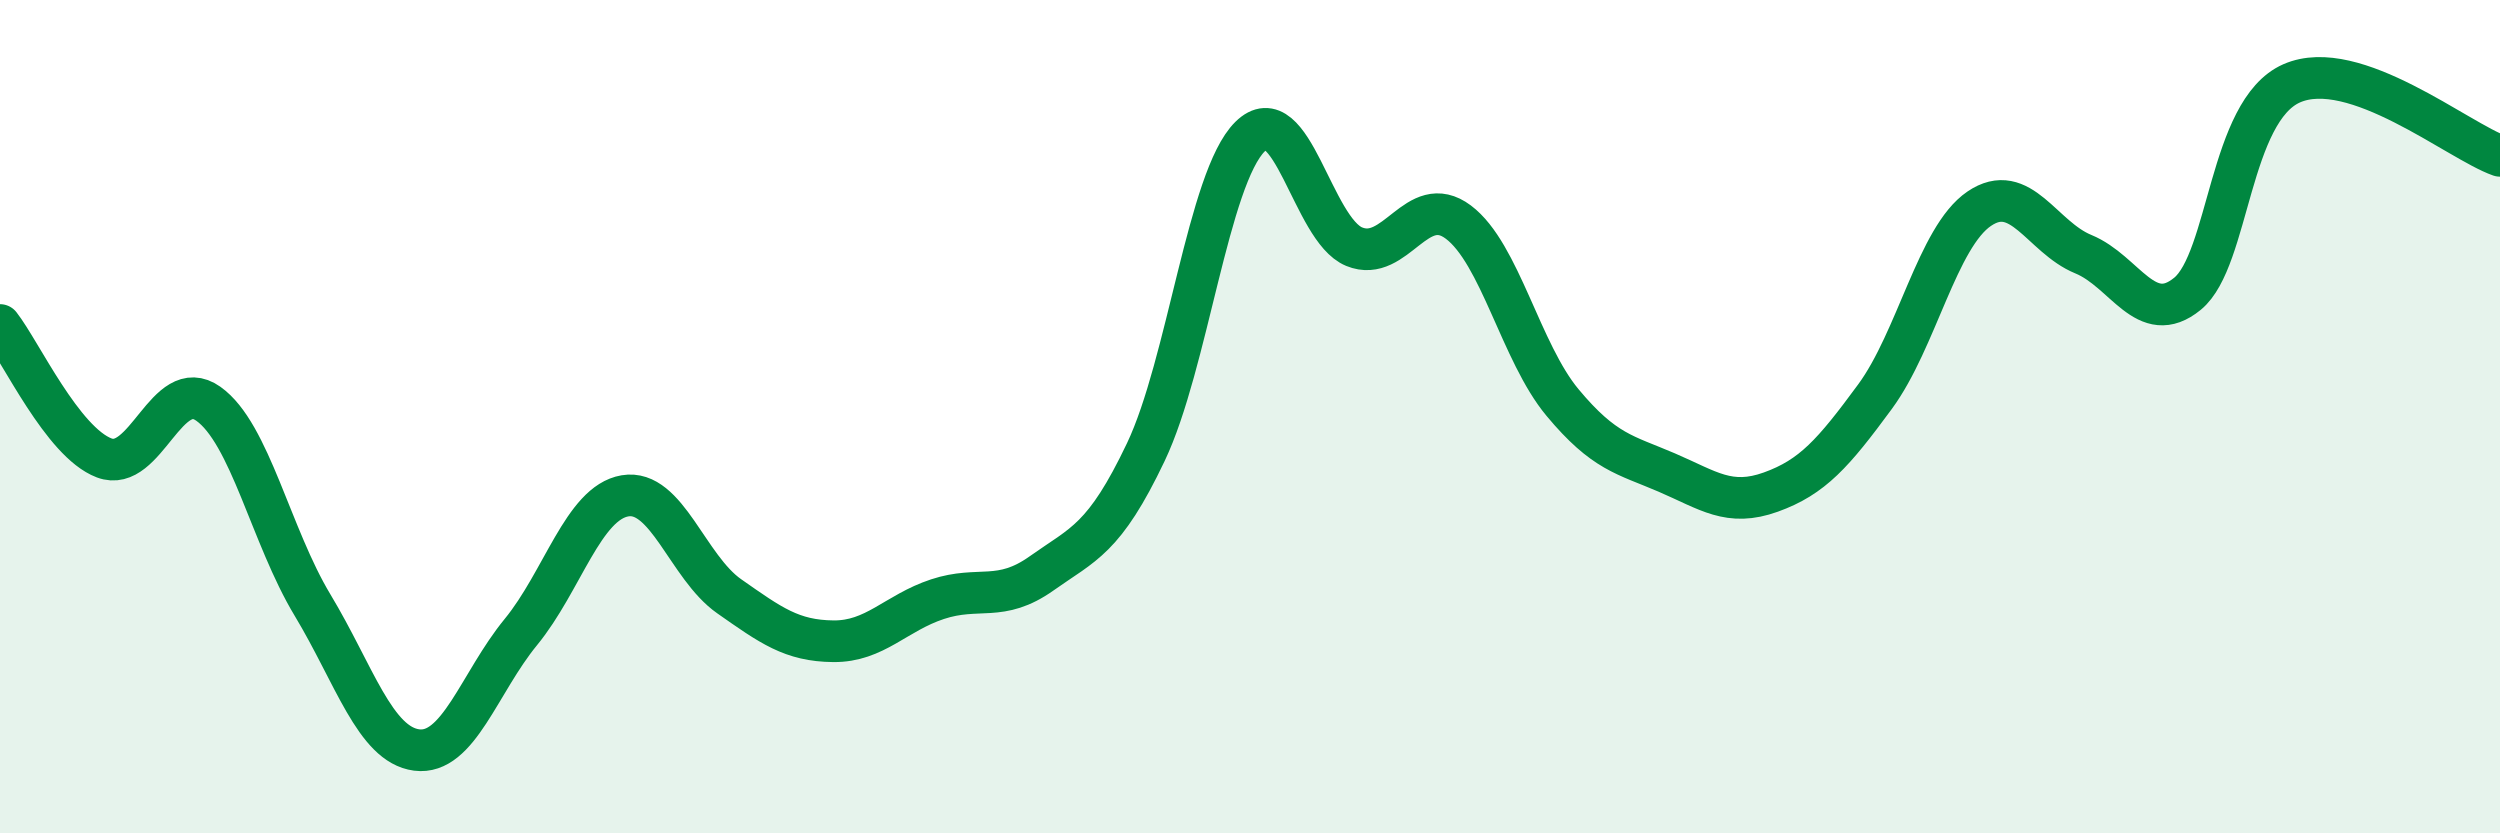 
    <svg width="60" height="20" viewBox="0 0 60 20" xmlns="http://www.w3.org/2000/svg">
      <path
        d="M 0,7.8 C 0.5,8.44 1.5,10.61 2.5,10.99 C 3.5,11.37 4,8.98 5,9.69 C 6,10.4 6.5,12.86 7.5,14.52 C 8.5,16.18 9,17.87 10,18 C 11,18.13 11.5,16.39 12.5,15.17 C 13.5,13.95 14,12.07 15,11.9 C 16,11.73 16.5,13.61 17.5,14.31 C 18.5,15.01 19,15.38 20,15.39 C 21,15.4 21.5,14.71 22.5,14.38 C 23.5,14.05 24,14.47 25,13.76 C 26,13.05 26.5,12.95 27.5,10.85 C 28.5,8.75 29,4.27 30,3.28 C 31,2.29 31.5,5.51 32.5,5.92 C 33.5,6.33 34,4.58 35,5.33 C 36,6.08 36.5,8.46 37.5,9.66 C 38.5,10.86 39,10.91 40,11.34 C 41,11.77 41.5,12.17 42.5,11.81 C 43.5,11.45 44,10.88 45,9.52 C 46,8.16 46.5,5.69 47.5,5.01 C 48.5,4.33 49,5.69 50,6.1 C 51,6.51 51.5,7.87 52.5,7.05 C 53.5,6.23 53.5,2.66 55,2 C 56.5,1.34 59,3.39 60,3.74L60 20L0 20Z"
        fill="#008740"
        opacity="0.1"
        stroke-linecap="round"
        stroke-linejoin="round"
      />
      <path
        d="M 0,7.8 C 0.5,8.44 1.5,10.61 2.5,10.99 C 3.5,11.37 4,8.98 5,9.69 C 6,10.4 6.5,12.86 7.5,14.52 C 8.5,16.18 9,17.87 10,18 C 11,18.13 11.5,16.39 12.5,15.17 C 13.5,13.95 14,12.07 15,11.9 C 16,11.73 16.5,13.61 17.5,14.31 C 18.5,15.01 19,15.38 20,15.39 C 21,15.4 21.5,14.71 22.5,14.38 C 23.5,14.05 24,14.47 25,13.76 C 26,13.05 26.5,12.95 27.5,10.85 C 28.5,8.75 29,4.27 30,3.28 C 31,2.29 31.5,5.51 32.5,5.92 C 33.5,6.33 34,4.58 35,5.33 C 36,6.08 36.5,8.46 37.5,9.66 C 38.5,10.86 39,10.91 40,11.34 C 41,11.77 41.5,12.17 42.5,11.81 C 43.5,11.45 44,10.88 45,9.52 C 46,8.16 46.5,5.69 47.5,5.01 C 48.5,4.33 49,5.69 50,6.1 C 51,6.51 51.5,7.87 52.5,7.05 C 53.5,6.23 53.5,2.66 55,2 C 56.5,1.34 59,3.39 60,3.74"
        stroke="#008740"
        stroke-width="1"
        fill="none"
        stroke-linecap="round"
        stroke-linejoin="round"
      />
    </svg>
  